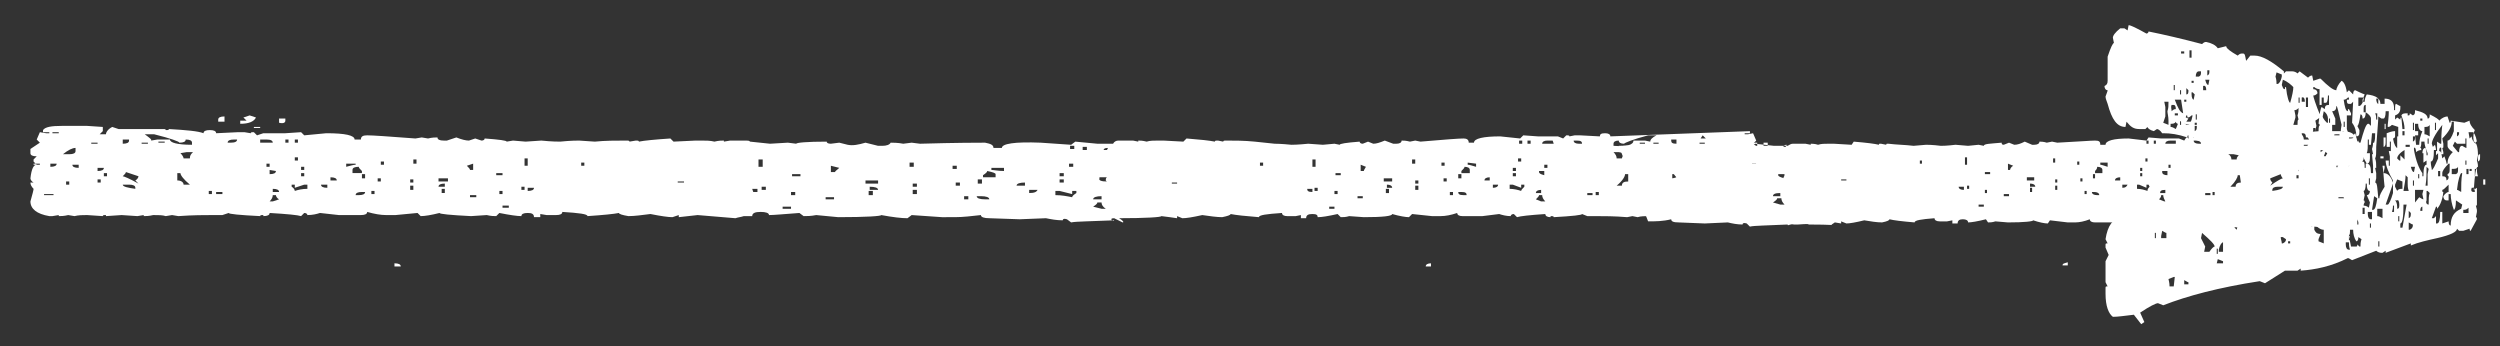 <?xml version="1.0" encoding="utf-8"?>
<!-- Generator: Adobe Illustrator 26.0.1, SVG Export Plug-In . SVG Version: 6.00 Build 0)  -->
<svg version="1.1" id="Ebene_1" xmlns="http://www.w3.org/2000/svg" xmlns:xlink="http://www.w3.org/1999/xlink" x="0px" y="0px"
	 viewBox="0 0 238.3 33" style="enable-background:new 0 0 238.3 33;" xml:space="preserve">
<rect x="0" y="0" width="238.3" height="33" fill="#333333" stroke="none"/>
<style type="text/css">
	.st0{fill:#FFFFFF;}
</style>
<g>
	<path class="st0" d="M200.9,6.3V5.4c0.3-0.9,0.5-1.3,0.6-1.3l-0.1-0.5c0-0.2,0.2-0.5,0.7-0.9h0.4l0.3,0.2l0.1-0.5
		c0.2,0,0.8,0.3,1.7,0.8c0.1,0,0.2-0.1,0.2-0.2c1.5,0.3,3.2,0.7,5.1,1.2c0.2-0.2,0.3-0.2,0.4-0.2c0.5,0.1,0.9,0.3,1.1,0.6l0.8-0.2
		c0,0.2,0.4,0.5,1.1,0.9c0.2-0.2,0.3-0.2,0.5-0.2s0.2,0.2,0.3,0.7l0.4-0.5h0.4c0.7,0,1.6,0.5,2.8,1.5V7l0.2-0.2h0.6
		c0.2,0,0.4,0.1,0.5,0.2l0.2-0.2l0.8,0.6c0.2-0.2,0.3-0.2,0.4-0.2l0.1,0.5l0.6-0.2h0.1c0.7,0.7,1.2,1.1,1.5,1.1
		c0-0.2,0.2-0.6,0.5-0.9c0.2,0.1,0.4,0.4,0.5,1.1l0.2-0.2l0.4,0.4c0-0.3,0.1-0.4,0.2-0.4c0.6,0.3,0.9,0.4,0.9,0.4l-0.2,0.5v0.2h0.2
		c0-0.3,0.1-0.5,0.2-0.7c0.9,0.1,1.3,0.4,1.3,0.9h0.4V9.4c0.6,0,0.9,0.3,0.9,0.9v0.2h0.1c0-0.4,0-0.6,0.1-0.6
		c0.2,0.1,0.3,0.2,0.4,0.2v0.2c0,0.4-0.2,0.6-0.5,0.7v0.4l0.2-0.2l0.3,0.2c0-0.1,0-0.2,0.1-0.2l0.1,1.1h0.2c0-0.4-0.1-0.8-0.3-1.3
		c0.1-0.2,0.3-0.2,0.6-0.2V11h0.1c0.1,0,0.1-0.1,0.1-0.2L230,11c0.2-0.1,0.2-0.2,0.2-0.5c0.8,0.2,1.2,0.4,1.2,0.8
		c0.2,0,0.2-0.2,0.2-0.4c0.6,0.3,0.9,0.5,0.9,0.6c0.3-0.3,0.6-0.4,0.8-0.4l0.2,0.6c0.1,0,0.1-0.1,0.1-0.2l1.3,0.2l0.5-0.2
		c0,0.3,0.2,0.6,0.5,0.9c-0.1,0.2-0.2,0.5-0.1,1.1c0.2,0,0.4,0.4,0.4,1.3l-0.1,0.5c0.1,0.3,0.1,0.5,0.1,0.6c-0.2,0-0.3,0.7-0.4,2.2
		l0.3-0.2v1.5c0,0.2,0,0.2-0.1,0.2l0.1,0.4v0.2l-0.1,0.5c0.1,0,0.1,0.1,0.1,0.2l-0.6,1.1c-0.1,0-0.1-0.1-0.1-0.2l-0.6,0.2h-0.4
		l-0.2-0.2c0,0.3-0.6,0.6-1.9,0.9c-0.9,0.2-1.8,0.4-2.5,0.7v-0.2l-2.4,0.9v-0.2l-0.3,0.2H227c-0.2,0-0.4-0.1-0.5-0.2l-2.3,0.9
		c-0.2-0.1-0.3-0.2-0.4-0.2c-1.6,0.8-3.1,1.1-4.5,1.2v-0.2l-0.3,0.2h-1.2l-1.9,1.2l-0.5-0.2c-3.9,0.6-6.9,1.4-9.2,2.3l-0.5-0.2
		c-0.2,0-0.8,0.3-1.7,0.9l0.4,0.9l-0.3,0.2l-0.7-0.9c-0.9,0.1-1.5,0.2-2,0.2c-0.4-0.3-0.7-1-0.7-2.2v-0.5c0-0.2,0-0.2,0.2-0.2
		l-0.2-0.4v-2l0.3-0.6l-0.3-0.7v-0.2c0-0.2,0-0.2,0.2-0.2l-0.2-0.4c0.2-1.3,0.7-2,1.5-2c0.5-0.2,1.1-0.2,1.9-0.3v0.2L205,20
		c0.3,0.1,0.6,0.2,0.9,0.2c1.7-0.6,2.6-0.9,2.8-0.9l0.9,0.2c0.6-0.2,1-0.3,1.1-0.5c0.1,0,0.1,0.1,0.1,0.2l0.6-0.2h0.5l0.8,0.2
		c0.5-0.2,0.8-0.5,0.8-0.7l1.6,0.2h0.8l0.8-0.2c0.1,0,0.1,0.1,0.1,0.2c0.8-0.3,1.3-0.4,1.7-0.4c0,0.3,0.1,0.4,0.2,0.4h0.1
		c0-0.8,0.1-1.3,0.4-1.7l-0.1-0.5l0.1-1.1c0.3,0.7,0.5,1.1,0.9,1.1h0.1c-0.3-0.5-0.5-1.1-0.7-1.8l-0.2-0.2c-0.1,0.3-0.1,0.6-0.1,0.9
		c-0.5,0-0.8-0.2-1.2-0.7c0,0.2,0,0.4-0.1,0.7c-0.4-0.3-0.8-0.4-1.2-0.4l-0.5,0.2c-0.4-0.3-0.8-0.4-1.2-0.4l-0.3,0.2
		c-0.5-0.4-2-0.9-4.6-1.2l-0.1-0.5c-0.1,0-0.1,0.1-0.1,0.2c-0.5-0.1-0.8-0.2-0.8-0.4l-0.3,0.2c-0.2,0-0.2-0.2-0.2-0.4
		c-0.1,0-0.1,0.1-0.1,0.2c-0.9-0.3-1.6-0.4-2.3-0.4h-0.1c-0.2-0.3-0.4-0.4-0.5-0.4l-0.3,0.2c-0.4-0.1-0.6-0.3-0.6-0.4l-0.2,0.2h-0.6
		c-0.5,0-0.8-0.2-1.2-0.7l-0.1,0.5c-0.8,0-1.3-0.7-1.7-2.2c-0.1-0.3-0.2-0.5-0.2-0.7c0.1-0.3,0.2-0.5,0.2-0.6
		c-0.2,0-0.3-0.2-0.3-0.4c0.2-0.1,0.3-0.2,0.3-0.5L200.9,6.3L200.9,6.3z M205.4,22.7h0.1v-0.5h-0.1V22.7z M206,22.7h0.5v-0.5
		c-0.1,0-0.2-0.1-0.4-0.2l-0.1,0.5V22.7z M206.2,11.7l0.5,0.2v-0.4c0-0.4-0.1-0.7-0.1-0.9c0.1-0.3,0.1-0.5,0.1-0.9h-0.4l0.1,0.5v0.9
		L206.2,11.7z M206.8,27.3h0.4l0.1-0.9h-0.1l-0.5,0.2C206.8,27,206.8,27.2,206.8,27.3z M207,10.6c0.2-0.2,0.3-0.2,0.4-0.2
		c0-0.3-0.1-0.4-0.2-0.4H207C206.9,10.2,207,10.4,207,10.6z M206.9,12.1c0.2,0,0.3,0.1,0.5,0.2l0.2-0.5c-0.1,0-0.2-0.1-0.2-0.2
		c-0.1,0.2-0.3,0.2-0.5,0.2V12.1z M207.2,8.6h0.1V8.1h-0.1V8.6z M208.1,10.8l-0.2-1.3h-0.6C207.6,10.3,207.8,10.7,208.1,10.8z
		 M207.3,11h0.3v-0.2h-0.3V11z M207.8,11.9h0.1v-0.4h-0.1V11.9z M207.8,9h0.1V8.6h-0.1V9z M207.9,5.1h0.3V4.9h-0.3V5.1z M208.2,11.7
		l0.2,0.2h0.2c0.1,0,0.3-0.3,0.4-0.9h-0.1c-0.2,0.2-0.3,0.2-0.4,0.2c0-0.2,0-0.2-0.1-0.2L208.2,11.7z M208.2,27.1h0.4v-0.2
		c-0.1,0-0.2-0.1-0.4-0.2V27.1z M208.2,9.7h0.2V9.5h-0.2V9.7z M208.4,9c0.2,0,0.2-0.2,0.2-0.4l-0.2-0.2V9z M208.7,5.5h0.2V4.8h-0.2
		V5.5z M208.9,7.9h0.2V7.7h-0.2V7.9z M209.1,9.5l0.1-0.5L209,8.8h-0.1V9C208.9,9.3,209,9.5,209.1,9.5z M209.2,11.9h0.2v-0.2h-0.2
		V11.9z M209.2,12.5c0.2-0.1,0.2-0.2,0.2-0.5h-0.2V12.5z M209.3,11.4h0.1v-0.5h-0.1V11.4z M209.3,7.3h0.3c0.2-0.1,0.2-0.2,0.2-0.5
		h-0.2C209.4,6.8,209.3,7,209.3,7.3z M210.2,23.5l-0.1,0.5h0.5c0.2-0.3,0.4-0.5,0.5-0.5c0-0.2-0.4-0.6-1.2-1.3l-0.1,0.5L210.2,23.5z
		 M210,8.6h0.3c0-0.3-0.1-0.5-0.3-0.4V8.6z M210.5,8.1l0.1-0.5h-0.4C210.3,8,210.4,8.1,210.5,8.1z M210.4,7.2
		c0.2-0.1,0.2-0.2,0.2-0.5h-0.2V7.2z M211.3,24.2h0.1v-0.5h-0.1V24.2z M211.3,25.1h0.6v-0.2l-0.5-0.2L211.3,25.1z M211.5,24h0.4
		v-0.9c-0.1,0-0.3,0.2-0.4,0.7V24z M213,21.7l0.2,0.2l0.1-0.4V21h-0.2C213.1,21.2,213.1,21.4,213,21.7z M217,8h0.1
		c0.1,0,0.3-0.2,0.4-0.7V7.1L217,6.9l-0.1,0.4C217,7.6,217,7.9,217,8z M217.5,23.2h0.1c0.2-0.1,0.3-0.2,0.3-0.4l-0.3-0.2h-0.2
		C217.4,22.8,217.5,23,217.5,23.2z M217.8,8.5c0-0.2,0-0.2,0.1-0.2c0.1,1,0.3,1.5,0.4,1.5c0.2-0.7,0.3-1.2,0.3-1.5
		c-0.2-0.2-0.5-0.5-1-0.7l-0.1,0.5C217.6,8.3,217.6,8.5,217.8,8.5z M217.6,21.5h0.3v-0.2h-0.3V21.5z M218.1,23.2h0.2V23h-0.2V23.2z
		 M218.6,11.9h0.4c0-0.3,0-0.5,0.1-0.5L219,11c0.1-0.3,0.1-0.5,0.1-0.7c-0.2,0.2-0.3,0.2-0.4,0.2l0.1,0.5v0.2L218.6,11.9z M219,14.4
		h0.4V14h0.3v0.4h0.1c0-0.3,0.3-0.9,0.9-1.7v-0.5h-0.2c0,0.6-0.2,0.9-0.7,0.9c0-0.3-0.1-0.4-0.3-0.4h-0.1v0.9
		c-0.2-0.1-0.3-0.2-0.4-0.2C219,13.5,219,13.9,219,14.4z M219.1,9.8h0.1V9.3h-0.1V9.8z M219.1,21h0.2v-0.7h-0.2V21z M219.4,9.7h0.3
		c0-0.3-0.1-0.5-0.3-0.4V9.7z M219.6,19.2h0.6V19c0-0.2-0.1-0.4-0.4-0.6c-0.2,0-0.3,0.1-0.3,0.4L219.6,19.2z M219.6,20.7h0.2v-0.5
		h-0.2V20.7z M219.8,10.2h0.2V9.3h-0.2V10.2z M220.1,20.3h0.1v-0.2c-0.1-0.3-0.1-0.5-0.1-0.6c-0.2,0-0.2,0.2-0.2,0.5
		C219.9,20.2,220,20.3,220.1,20.3z M220.3,21.6h0.1v-0.4h-0.1V21.6z M221,11.3l-0.3,0.2l0.1,0.5c-0.1,0.3-0.1,0.5-0.1,0.7l0.3,0.2
		c0-0.6,0-0.9,0.1-0.9c0-0.2,0-0.2-0.1-0.2c0.1-1,0.2-1.5,0.3-1.6l0.3,0.2c0-0.3,0.1-0.4,0.4-0.4V9.1h-0.1c0,0.5-0.1,0.7-0.2,0.7
		h-0.2V9.3h-0.2V10h-0.2V8.5c-0.2,0-0.4-0.1-0.5-0.2h-0.1v0.2c0.2,0,0.4,0.1,0.4,0.4c-0.2,0.2-0.3,0.2-0.4,0.2c0,0.1,0.2,0.8,0.7,2
		L221,11.3z M220.4,14.8c0.6-0.2,1.1-0.4,1.3-0.7h0.1l-0.4,1.1v0.5h0.1c0-0.5,0.2-1,0.6-1.4L222,13l-1.3,0.2h-0.1
		c0,0.5-0.1,0.7-0.2,0.7l0.1,0.4L220.4,14.8z M220.5,20.7h0.2v-0.5C220.6,20.3,220.5,20.4,220.5,20.7z M220.6,18.1
		c0.1,0,0.1,0.1,0.1,0.2c0.5-0.8,0.8-1.1,1-1.1V17c-0.1,0-0.3-0.1-0.5-0.4C221,16.5,220.8,17.1,220.6,18.1z M221.2,22.3l-0.2,0.5V23
		l0.5,0.2v-1.3c-0.3,0-0.6-0.2-0.9-0.6v0.6C220.7,22.1,220.8,22.3,221.2,22.3z M221.4,18.5c0.2-0.1,0.2-0.2,0.2-0.5h-0.2V18.5z
		 M221.8,11.7h0.1v-0.4c0-0.2-0.1-0.5-0.4-0.7l-0.1,0.5C221.4,11.2,221.5,11.4,221.8,11.7z M221.9,20.7l0.2,0.2l0.1-0.5l-0.2-0.2
		L221.9,20.7z M222,16.3l0.2-0.2c0.2,0.1,0.3,0.2,0.5,0.2c0-0.2,0.1-0.5,0.4-0.9v-0.7h-0.3v0.5h-0.2v-0.5h-0.1c0,0.3,0,0.5-0.2,0.5
		h-0.4L222,16.3z M222,11.7h0.1v-0.4H222V11.7z M222.3,13.4l0.6-0.2c0,0.2,0.1,0.2,0.2,0.2c0-0.5,0-1,0.1-1.5
		c-0.3-1.2-0.4-1.8-0.5-1.8c0,0.3-0.1,0.5-0.4,0.5l0.3,0.7v0.6h-0.3v0.7h0.3v0.2h-0.4C222.2,13.1,222.3,13.3,222.3,13.4z
		 M222.3,19.8c0.2-0.2,0.3-0.2,0.4-0.2l-0.3-0.7c0.1,0,0.2-0.1,0.2-0.2l-0.3-0.2L222.3,19.8z M222.9,20.5l0.3-0.2
		c0.2,0.1,0.3,0.2,0.4,0.2v-0.6l-0.2,0.2h-0.1v-0.4h0.2c0-0.7-0.1-1.1-0.3-1.1c-0.2,0.1-0.3,0.2-0.4,0.2v1.3L222.9,20.5z
		 M222.8,14.5h0.1v-0.4h-0.1V14.5z M223,18.1l0.3,0.2c0-0.3,0-0.5,0.1-0.5c-0.1-0.2-0.1-0.5-0.1-0.9H223l0.2,0.4v0.2L223,18.1z
		 M223.3,14.3h0.5v0.9h-0.3v1.1h0.2c0.4-1,0.7-1.6,0.7-1.6l-0.1-0.5c0.1-0.3,0.1-0.5,0.1-0.6c-0.1-0.3-0.1-0.5-0.1-0.7l0.2-0.2
		c0.1,0.2,0.1,0.5,0.1,0.9l0.2-0.2c0,0.2,0.1,0.2,0.2,0.2c0.3-1.1,0.5-1.7,0.7-1.8h0.1L226,12v-0.7c0-0.2-0.2-0.4-0.5-0.6
		c0,0.4-0.1,0.6-0.3,0.6c0-0.3-0.1-0.4-0.2-0.4c-0.1,0.7-0.2,1.1-0.3,1.1l0.2,0.4v0.2c0,0.3-0.1,0.4-0.3,0.4c0-0.5-0.1-0.9-0.4-1.3
		l0.1-2l-0.2,0.2h-0.2c-0.2,0-0.2-0.2-0.2-0.4h0.2V9.3h-0.1c-0.2,0.2-0.3,0.2-0.4,0.2c0.1,0.7,0.2,1.1,0.4,1.1c0-0.2,0-0.2,0.1-0.2
		l0.2,0.4V11h-0.4v1.3l0.2,0.6c0,0.3-0.1,0.5-0.2,0.5h-0.1c0-0.6-0.1-0.9-0.3-0.9c-0.1,0.3-0.1,0.5-0.1,0.6v0.7h-0.1L223.3,14.3z
		 M223.4,12.1h0.1v-0.5h-0.1V12.1z M223.9,23.8h0.1c-0.1-0.3-0.1-0.5-0.1-0.7h-0.3v0.2C223.6,23.6,223.7,23.8,223.9,23.8z
		 M223.9,22.9h0.1v-0.4h-0.1V22.9z M224.1,23.5h0.5c0.1,0,0.1-0.1,0.1-0.2l0.2,0.2h0.1c0-0.2,0-0.4,0.1-0.7l-0.3-0.2
		c0,0.3-0.1,0.4-0.2,0.4c-0.2-0.3-0.3-0.7-0.3-1.1H224c0,0.3,0,0.5-0.1,0.5l0.1,0.4V23L224.1,23.5z M224.1,16.5h0.1V16h-0.1V16.5z
		 M224.2,18.5h0.3c0-0.2,0-0.4,0.1-0.7h-0.3C224.3,18,224.2,18.2,224.2,18.5z M224.5,20.7c0.2,0,0.2,0.2,0.2,0.7h0.1v-0.2
		c-0.1-0.3-0.1-0.6-0.1-0.9C224.6,20.2,224.5,20.4,224.5,20.7z M224.8,15.6l0.2-0.2h0.2c0.2,0,0.2,0.2,0.2,0.6h0.1v-0.4h0.1
		c0.3,0,0.4,0.3,0.4,0.9h0.2v-0.7l-0.1-1.1h0.1l-0.1-0.5c0.1-0.3,0.1-0.5,0.1-0.6c0.2,0,0.3,0.1,0.3,0.4v0.2c0,0.4,0,0.7-0.1,0.9
		c0.1,0.3,0.1,0.5,0.1,0.9h-0.1l0.1,0.5V17l-0.1,0.4c0.2,0,0.2,0.5,0.3,1.5h0.1c0-0.3,0.2-0.6,0.5-1.1c-0.1-0.8-0.1-1.5-0.2-2h0.2
		V16l-0.1,0.5c0.4,0,0.7,0.3,0.9,0.9v-0.2c-0.4-0.7-0.7-1.4-0.7-1.9h0.3v0.5h0.1v-0.9l-0.1-0.5h0.2v-0.9h-0.1V14h-0.3v-1.3
		c0.5-0.2,0.7-0.2,0.8-0.2V13c0,0.1-0.1,0.2-0.2,0.2c0.1,0.6,0.3,0.9,0.4,0.9V13h0.1v-0.9l-0.6-0.2c-0.2,0.2-0.3,0.2-0.4,0.2v-0.2
		c0.1-0.8,0.1-1.2,0.1-1.3h-0.3c0,0.5-0.1,0.7-0.2,0.7H227l-0.3-0.2c0,0.5-0.1,1.4-0.2,2.9c-0.2,0-0.2-0.2-0.2-0.4
		c0.1-0.3,0.1-0.5,0.1-0.9h-0.3l-0.1,1.1h-0.2v-0.5h-0.1c0,0.7,0,1.1-0.1,1.3h0.3v0.5c0,0.3-0.1,0.5-0.3,0.5l-0.5-0.9h-0.2
		c0,0.6-0.1,0.9-0.2,0.9L224.8,15.6z M224.8,10.1h0.1c0.1,0,0.3-0.2,0.4-0.6V9.3h-0.5V10.1z M225.2,20.4h0.2v-0.6h-0.2V20.4z
		 M225.3,19.6c0.2,0,0.4,0.1,0.5,0.2l0.1-0.5l-0.3-0.7c0.2,0,0.3-0.2,0.3-0.4c-0.2,0-0.3-0.2-0.3-0.7h-0.1c0,0.5-0.1,0.7-0.2,0.7
		l0.1,0.4l-0.1,0.5c0.1,0,0.1,0.1,0.1,0.2C225.4,19.3,225.3,19.4,225.3,19.6z M225.3,10.7h0.2V10c-0.2,0-0.2,0.2-0.2,0.5V10.7z
		 M226,20.9h0.1v-0.7h-0.4v0.2C225.7,20.7,225.8,20.9,226,20.9z M225.8,17.6h0.1V17h-0.1V17.6z M225.9,21.7h0.1v-0.4h-0.1V21.7z
		 M226.1,20h0.1c0.2,0,0.3-0.4,0.4-1.1l-0.3-0.2L226.1,20z M226.5,11.4h0.1v-0.6h-0.2C226.5,11,226.5,11.2,226.5,11.4z M226.7,9.9
		V9.4h-0.2C226.5,9.7,226.6,9.9,226.7,9.9z M226.6,20.6c0.2,0,0.3,0.1,0.5,0.2v-0.9h-0.5V20.6z M226.7,23.5h0.1V23h-0.1V23.5z
		 M226.9,15.1v-0.2h0.3v0.2H226.9z M227.2,14v-0.9h0.2v0.5C227.4,13.9,227.3,14,227.2,14z M227.3,12.3v-0.5h0.1v0.5H227.3z
		 M227.4,19.5h0.2c0.1,0,0.3-0.4,0.5-1.1v-0.9L227.4,19.5z M228,20.2h0.2v-0.6h-0.1C228.1,19.7,228.1,19.9,228,20.2z M228.5,18.2
		c0.1-0.2,0.3-0.2,0.5-0.2v-0.7l-0.5-0.2l-0.2,0.5v0.2L228.5,18.2z M228.5,19.9c0.2,0,0.2-0.2,0.2-0.4c0-0.3-0.1-0.5-0.2-0.4h-0.2
		C228.5,19.3,228.5,19.6,228.5,19.9z M228.5,15.1l0.2,0.2h0.1v-0.5l0.4,0.4v-0.9C228.7,14.6,228.5,14.9,228.5,15.1z M228.6,21.1h0.1
		v-0.5h-0.1V21.1z M228.8,21.7h0.2l0.4-2.2h-0.3c0,1.2-0.1,1.8-0.3,1.8L228.8,21.7z M229,12.9h0.2v-0.4H229V12.9z M229.1,18.2h0.5
		c-0.1-0.3-0.1-0.5-0.1-0.7v-0.6l-0.2-0.2C229.3,17.1,229.2,17.6,229.1,18.2z M229.3,14h0.4v-0.2h-0.4V14z M229.6,20.8
		c0.2-0.1,0.2-0.2,0.2-0.5l-0.2-0.2V20.8z M229.6,21.9h0.1c0.2-0.1,0.3-0.2,0.3-0.5c-0.1,0-0.2-0.1-0.4-0.2V21.9z M230.1,16.4
		l0.1-0.5h-0.4C229.9,16.3,230,16.4,230.1,16.4z M230,12.4h0.1v-0.7H230V12.4z M230,13.5c0.2-0.1,0.2-0.2,0.2-0.5H230V13.5z
		 M230,17.7h0.1v-0.5H230V17.7z M230.9,16.8h0.1c0-0.8,0.1-1.1,0.3-1.1v-0.4l-0.3,0.2v-0.9h-0.1c0-0.3,0.1-0.5,0.3-0.5
		c0.1,0.3,0.1,0.5,0.1,0.7h0.1v-0.2c-0.2-0.5-0.3-0.8-0.3-1.1h-0.3c0,0.2,0,0.4-0.1,0.6c0.1,0,0.1,0.1,0.1,0.2
		c-0.2,0-0.4,0.1-0.5,0.2c0-0.3-0.1-0.5-0.2-0.4v0.2c0.2,1.1,0.5,1.8,0.8,2.2V16.8z M230.2,19.3l0.4-0.5c0.2,0.1,0.3,0.2,0.4,0.2
		l-0.1-0.5l0.1-0.4h-0.8V19.3z M230.3,13.8h0.3c0-0.4,0.1-0.8,0.3-1.3c-0.2,0-0.4-0.2-0.4-0.7h-0.3v0.7h0.3v0.4h-0.3L230.3,13.8z
		 M230.5,17h0.1v-0.4h-0.1V17z M230.7,11.5h0.2v-0.2h-0.2V11.5z M230.7,20.1h0.2v-0.4C230.8,19.7,230.7,19.8,230.7,20.1z
		 M231.1,12.8c0.2,0,0.3,0.1,0.5,0.2v-1.1c-0.1,0.2-0.3,0.2-0.5,0.2V12.8z M231.2,17.7h0.2v-1.1l0.1-0.5l-0.2-0.2
		C231.3,16.5,231.3,17.1,231.2,17.7z M231.5,19.5c0-0.5,0-0.9,0.1-1.1l-0.2-0.2h-0.1v0.9C231.2,19.3,231.3,19.5,231.5,19.5z
		 M231.4,13.7h0.1v-0.5h-0.1V13.7z M231.8,16.2c0.1,0,0.3-0.4,0.6-1.1v-0.5l-0.2,0.2v-0.5H232c0,0.8-0.1,1.1-0.3,1.1
		C231.7,15.8,231.8,16,231.8,16.2z M231.8,20.8h0.2l0.2-0.2v0.7h0.1c0.2,0,0.3-0.4,0.3-1.1h0.2v1.1l0.6-0.2c0,0.3,0.1,0.4,0.2,0.4
		c0-0.8,0.3-1.3,1-1.6l0.1-0.4l-0.6-0.4c0,0.6-0.1,0.9-0.2,0.9c-0.2-0.5-0.3-1.1-0.3-1.5h-0.2v0.6h-0.2c-0.2,0-0.3-0.2-0.3-0.4
		c0.2-0.3,0.4-0.4,0.5-0.4v-0.7c-0.3,0.3-0.5,0.5-0.6,0.5c0,0.2,0,0.2,0.1,0.2c-0.1,0.9-0.4,1.4-0.6,1.6c0-0.2,0-0.2-0.1-0.2
		L231.8,20.8z M231.9,14l0.2-0.2c0.1,0.3,0.1,0.5,0.1,0.6h0.1v-0.9l0.3,0.2h0.1c0-0.4,0-1,0.1-1.8c-0.7,0.9-1,1.5-1,1.8L231.9,14z
		 M232.1,12.4h0.1v-0.7h-0.1V12.4z M232.4,16.8h0.2v-0.5h-0.2V16.8z M232.5,14.4c0.2,0,0.2,0.2,0.3,0.7l0.2-0.2
		c0.1,0.3,0.2,0.5,0.2,0.7h0.1c0-0.4,0.1-0.7,0.5-1.1c-0.3-0.2-0.5-0.4-0.5-0.6v-0.5c0.2,0,0.4-0.3,0.6-0.9v-0.9h-0.2
		c0,0.5-0.3,1-0.9,1.6l0.1,0.5v0.2c0,0.2,0,0.2-0.1,0.2l0.1,0.4v0.2h-0.2v-0.6C232.6,14,232.5,14.1,232.5,14.4z M232.8,16.8
		c0.3,0,0.4,0.1,0.4,0.4c0.2-0.1,0.2-0.2,0.2-0.4c-0.1,0-0.1-0.1-0.1-0.2c0.2-0.1,0.2-0.2,0.2-0.5v-0.5h-0.1
		c-0.4,0.4-0.6,0.7-0.6,0.9V16.8z M233.7,16.6h0.4c0.2-0.1,0.2-0.2,0.2-0.5v-0.2c-0.1,0.2-0.3,0.2-0.6,0.2V16.6z M233.8,13.9
		l0.5,0.6h0.1c0-0.4,0.1-0.6,0.3-0.6c0.2,0.1,0.3,0.2,0.4,0.2v-0.9H235v0.5h-0.8l-0.2-0.2L233.8,13.9z M234.2,13
		c0.2-0.1,0.2-0.2,0.2-0.4h-0.2V13z M234.2,18.1c0.1,0,0.2,0.1,0.4,0.2c0-0.6,0-1.2,0.1-1.8h-0.1C234.5,16.6,234.3,17.1,234.2,18.1z
		 M234.8,20.3h0.5v-0.5c-0.2,0.2-0.3,0.2-0.5,0.2V20.3z M235,15.7h0.1v-0.4H235V15.7z M235.1,16.6h0.2v-0.5h-0.2V16.6z M235.4,16.3
		h0.2v-0.2h-0.2V16.3z M235.4,13.2l0.2-0.2c0,0.2,0.1,0.5,0.4,0.7c0-0.2,0-0.2,0.1-0.2c-0.1-0.6-0.3-0.9-0.4-0.9h-0.4L235.4,13.2z
		 M235.8,18.3h0.1c0-0.3-0.1-0.5-0.2-0.4h-0.1C235.5,18.2,235.6,18.3,235.8,18.3z M235.9,16.8h0.3c-0.1-0.3-0.1-0.5-0.1-0.7h-0.2
		L235.9,16.8z M236.2,15.4c0.2-0.1,0.2-0.2,0.2-0.5v-0.2c-0.2,0-0.2,0.2-0.2,0.5V15.4z M236.7,17.6v-0.5h0.2v0.5H236.7z"/>
</g>
<g>
	<g>
		<path class="st0" d="M23.5,11.5h-0.6v0.3c0.8,0,1.3-0.2,1.5-0.6L23.8,11l-0.6,0.2L23.5,11.5z"/>
		<path class="st0" d="M21.4,11.1c-0.4,0-0.6,0.1-0.6,0.3v0.2h0.6V11.1z"/>
		<path class="st0" d="M27.2,11.5v-0.2h-0.6v0.4C27,11.8,27.2,11.7,27.2,11.5z"/>
		<path class="st0" d="M38.2,25.4c0-0.2-0.2-0.3-0.6-0.3v0.3H38.2z"/>
		<polygon class="st0" points="24.2,12.2 24.8,12.2 24.8,12.1 24.2,12.1 		"/>
		<path class="st0" d="M153.5,13c0-0.2-0.2-0.3-0.5-0.3c-0.4,0-0.5,0.1-0.5,0.3l-1.9-0.1h-0.5l-0.5,0.1c0-0.1-0.1-0.1-0.3-0.1
			l-0.3,0.3l-0.5-0.2h-1.9l-1.4-0.1l-0.3,0.3L143,13c-1.6,0-2.5,0.2-2.5,0.6H140c0-0.3-0.2-0.4-0.5-0.4c-0.4,0-1.8,0.1-4.1,0.3
			l-0.5-0.1l-0.5,0.1c-0.4-0.1-0.6-0.1-0.8-0.1c0,0.2-0.2,0.3-0.5,0.3h-0.3l-0.8-0.3c-0.5,0.2-0.8,0.3-1.1,0.3l-0.5-0.2l-0.5,0.2
			c-0.2,0-0.3-0.1-0.3-0.2c-1.3,0.1-1.9,0.2-1.9,0.3l-0.5-0.1l-1.1,0.1l-1.4-0.1c-1,0.1-1.5,0.1-1.6,0.1c-1-0.1-1.5-0.1-1.6-0.1
			l-1.9-0.2c-1-0.1-1.9-0.1-2.7-0.1c-0.2,0-0.3,0-0.3,0.1l-0.5-0.1c-0.2,0-0.3,0-0.3,0.1c-0.5-0.1-1.4-0.2-2.7-0.3l-0.3,0.3
			l-1.9-0.1h-0.5c-0.4,0-0.8,0-1.1,0.1c-0.4-0.1-0.6-0.1-0.8-0.1v0.1l-0.5-0.1h-1.4c-0.2,0-0.4,0.1-0.5,0.3h-1.5l-2.1-0.2l-0.4,0.3
			l-2.9-0.2c-2.5-0.1-3.7,0.1-3.7,0.5h-0.8c0-0.3-0.3-0.4-0.8-0.5c-0.6,0-2.7,0-6.2,0.1l-0.8-0.1l-0.8,0.1c-0.5-0.1-1-0.1-1.2-0.1
			c-0.1,0.2-0.4,0.3-0.8,0.3h-0.4l-1.2-0.3c-0.7,0.2-1.2,0.3-1.7,0.2L80,13.6l-0.8,0.1c-0.3,0-0.4-0.1-0.4-0.2
			c-1.9,0-2.9,0.1-2.9,0.2l-0.8-0.1l-1.7,0.1l-1.9-0.2c-0.1-0.1-0.2-0.1-0.4-0.1h-1.5L69,13.5v-0.1c-0.2,0-0.5,0-0.9,0.1
			c-0.4-0.1-0.8-0.1-1.2-0.1h-0.6l-2.1,0.1l-0.3-0.3c-1.5,0.1-2.5,0.2-3,0.3c0-0.1-0.1-0.1-0.3-0.1L60,13.5c0-0.1-0.1-0.1-0.3-0.1
			c-1,0-2,0-3,0.1l-1.5-0.1c-0.2,0-0.8,0-1.8,0.1c-0.2,0-0.8,0-1.8-0.1l-1.5,0.1l-1.2-0.1l-0.6,0.1c0-0.1-0.7-0.2-2.1-0.3
			c0,0.1-0.1,0.2-0.3,0.2l-0.6-0.2l-0.6,0.2c-0.3,0-0.7-0.1-1.2-0.3l-0.9,0.3h-0.3c-0.4,0-0.6-0.1-0.6-0.3c-0.2,0-0.5,0-0.9,0.1
			l-0.6-0.1l-0.6,0.1C37,13,35.5,12.9,35,12.9c-0.4,0-0.6,0.1-0.6,0.4h-0.6c0-0.4-0.9-0.6-2.7-0.6L29,12.9l-0.3-0.3l-1.5,0.1h-2.1
			l-0.6,0.2l-0.3-0.3c-0.2,0-0.3,0-0.3,0.1l-0.6-0.1h-0.6l-2.1,0.1c0-0.2-0.2-0.3-0.6-0.3s-0.6,0.1-0.6,0.3
			c-0.5-0.2-1.6-0.3-3.3-0.4c0,0.1-0.1,0.1-0.3,0.1c0-0.1-0.1-0.1-0.3-0.1h-4.2l-0.6-0.2c-0.4,0.2-0.6,0.5-0.6,0.7H9.5l0.3-0.3v-0.4
			L8.3,12H5.9c-1,0-1.6,0.1-1.8,0.4v0.2h0.6v0.1H4.4l-0.6-0.1l-0.3,0.7l0.3,0.3l-0.9,0.6v0.4c0,0.2,0.2,0.3,0.6,0.3l-0.3,0.3v0.2
			l0.3,0.3c-0.3,0-0.5,0.4-0.6,1.3c0,0.1,0.1,0.3,0.3,0.4H2.9c0,0.2,0.1,0.4,0.3,0.6c0,0.1-0.1,0.5-0.3,1.2c0,0.7,0.6,1.2,1.8,1.4H5
			l0.6-0.1v0.1c0.2,0,0.5,0,0.9-0.1l0.6,0.1c0.4-0.1,0.8-0.1,1.2-0.1l1.5,0.1c0-0.1,0.1-0.1,0.3-0.1v0.1l1.5-0.1l1.5,0.1l0.6-0.1
			v0.1c0.2,0,0.5,0,0.9-0.1c0.5,0,0.9,0,1.2,0.1l0.6-0.1l0.6,0.1c1.4-0.1,2.5-0.1,3.3-0.1h0.9l0.6-0.2c0,0.1,1,0.2,3,0.3
			c0-0.1,0.1-0.1,0.3-0.1v0.1c0.4,0,0.6-0.1,0.6-0.3c1.7,0.1,2.7,0.2,3,0.3l0.3-0.3c0.2,0,0.3,0.1,0.3,0.2c0.5,0,0.9-0.1,1.2-0.2
			l1.8,0.2h2.1c0.4,0,0.6-0.1,0.6-0.3c0.7,0.2,1.3,0.3,1.8,0.3h0.9l2.1-0.2l0.3,0.3c0.4,0,1-0.1,1.8-0.3c0,0.1,1,0.2,3,0.3l1.5-0.1
			c0.4,0.1,0.7,0.1,0.9,0.1l0.3-0.3c1,0.2,1.7,0.3,2.1,0.3c0-0.2,0.2-0.3,0.6-0.3c0.4,0,0.6,0.1,0.6,0.4h0.6v-0.3l0.6,0.1H53
			c0.4,0,0.6-0.1,0.6-0.3c1.6,0.1,2.4,0.2,2.4,0.4c1.5-0.1,2.5-0.2,3-0.3c0,0.1,0.3,0.2,0.9,0.3c0.6,0,1.3-0.1,2.1-0.2
			c1,0.2,1.7,0.3,2.1,0.3l0.6-0.2v0.2l1.8-0.2l3.6,0.3c0.3-0.1,0.5-0.1,0.8-0.2h0.8c0-0.3,0.3-0.4,0.8-0.4s0.8,0.1,0.8,0.3
			c0.5,0,1.5-0.1,2.9-0.2l0.4,0.3c0.3,0,0.7,0,1.2-0.1l2.1,0.2c2.7,0,4.1-0.1,4.1-0.2c1.1,0.2,1.9,0.3,2.5,0.3l0.4-0.3l2.9,0.2H91
			c0.8,0,1.6-0.1,2.5-0.2c0,0.2,0.3,0.3,0.8,0.3l2.9,0.1l2.5-0.1c0.5,0.1,1,0.2,1.6,0.2c0-0.1,0.1-0.2,0.4-0.1l0.4,0.3
			c0.5-0.1,1.9-0.1,4.1-0.2c0,0.2-0.6-0.2,0-0.2l0.8,0.4c0.3,0-0.4-0.5-0.4-0.4c2.7,0,4.1-0.1,4.1-0.2l0.8,0.1l0.7,0.1v-0.2l0.5,0.2
			c0.4,0,1-0.1,1.9-0.3c0.7,0.1,1.4,0.2,1.9,0.2c0.5-0.1,0.8-0.2,0.8-0.3c0.5,0.1,1.4,0.2,2.7,0.3c0-0.2,0.7-0.3,2.2-0.4
			c0,0.2,0.2,0.3,0.5,0.3h0.8l0.5-0.1v0.3h0.5c0-0.3,0.2-0.4,0.6-0.4c0.4,0,0.5,0.1,0.5,0.3c0.4,0,1-0.1,1.9-0.3l0.3,0.3
			c0.2,0,0.5,0,0.8-0.1l1.4,0.1c1.8,0,2.7-0.1,2.7-0.3c0.7,0.2,1.3,0.3,1.6,0.3l0.3-0.3l1.9,0.2h0.8c0.5,0,1-0.1,1.6-0.3
			c0,0.2,0.2,0.3,0.5,0.3h1.9l1.6-0.2c0.3,0.1,0.7,0.2,1.1,0.2c0-0.1,0.1-0.2,0.3-0.2l0.3,0.3c0.3-0.1,1.2-0.2,2.7-0.3
			c0,0.2,0.2,0.3,0.5,0.3v-0.1c0.2,0,0.3,0,0.3,0.1c1.8-0.1,2.7-0.2,2.7-0.3l0.5,0.2h0.8c0.8,0,1.8,0,3,0.1l0.5-0.1l0.5,0.1
			c0.3-0.1,0.7-0.1,1.1-0.1c0.4,0.1,0.6,0.1,0.8,0.1v-0.1l0.5,0.1l1.4-0.1l1.4,0.1v-0.1c0.2,0,0.3,0,0.3,0.1l1.4-0.1
			c0.4,0,0.8,0,1.1,0.1l0.5-0.1c0.4,0.1,0.6,0.1,0.8,0.1v-0.1l0.5,0.1h0.3c1.1-0.2,1.6-0.6,1.7-1.4c-0.2-0.7-0.3-1.1-0.3-1.2
			c0.2-0.2,0.3-0.3,0.3-0.6h-0.3c0.2-0.2,0.3-0.3,0.3-0.4c-0.1-0.8-0.3-1.3-0.5-1.3l0.3-0.3v-0.2l-0.3-0.3c0.4,0,0.5-0.1,0.5-0.3
			v-0.4l-0.8-0.6l0.3-0.3l-0.3-0.7l-0.5,0.1h-0.3v-0.1h0.5v-0.2 M162.3,12.9l0.3,0.3h-0.5 M5,12.6h0.6v0.1H5V12.6z M165.8,12.8h-0.5
			 M12.3,13.3v0.1c0,0.2-0.2,0.3-0.6,0.3v-0.4L12.3,13.3z M15.1,13.5h0.6v0.1h-0.6V13.5z M14.1,13.7h-0.6v-0.1h0.6V13.7z M8.7,13.6
			h0.6v0.1H8.7V13.6z M26,13.6h-1.2v-0.3h0.6C25.8,13.3,26,13.4,26,13.6z M27.2,13.3h0.3v0.3h-0.3V13.3z M22,13.6h-0.3
			c0-0.2,0.2-0.3,0.6-0.3h0.3C22.6,13.5,22.4,13.6,22,13.6z M103.2,14.3V14h0.4v0.3H103.2z M94.9,16.6v0.3h-1.2v-0.2
			c0.3-0.2,0.4-0.3,0.4-0.4C94.6,16.4,94.9,16.5,94.9,16.6z M101,16.5h0.4v0.3H101V16.5z M76.3,16.8h-0.8v-0.2h0.8V16.8z M79.6,16.4
			h-0.4v-0.6L80,16C79.8,16.2,79.6,16.3,79.6,16.4z M94.5,16.2V16h1.2v0.3C95.2,16.3,94.7,16.2,94.5,16.2z M91.2,16.1h-0.4v-0.3h0.4
			V16.1z M101.9,15.9v-0.3h0.4v0.3H101.9z M87.1,15.9h-0.4v-0.4h0.4V15.9z M72.7,15.9h-0.4v-0.7h0.4V15.9z M93.6,17.5h-0.4v-0.4h0.4
			V17.5z M101,17.1h0.4v0.3H101V17.1z M87,17.5h0.4v0.3H87V17.5z M83.7,17.5h-1.2v-0.3h1.2V17.5z M91.1,17.4h0.4v0.3h-0.4V17.4z
			 M96.9,17.7c0-0.2,0.3-0.3,0.8-0.3v0.3H96.9z M102.2,18.2h0.4v0.2c-0.3,0.2-0.4,0.3-0.4,0.4c-0.5-0.1-1-0.2-1.6-0.2v-0.4h0.4
			l1.2,0.3L102.2,18.2z M79.5,18.8V19h-0.8v-0.2H79.5z M91.9,18.7h0.4V19h-0.4V18.7z M93.9,19c-0.5,0-0.8-0.1-0.8-0.3h0.4
			c0.5,0,0.8,0.1,0.8,0.3H93.9z M104.2,19c0-0.2,0.3-0.3,0.8-0.3V19H104.2z M82.8,18.2h0.4v0.4h-0.4V18.2z M75.8,18.6h-0.4v-0.3h0.4
			V18.6z M98.1,18.4v-0.3h0.8C98.8,18.3,98.6,18.4,98.1,18.4z M87.4,18.5H87v-0.4h0.4V18.5z M83.7,18.1h-0.8v-0.3
			C83.4,17.8,83.7,17.9,83.7,18.1z M73,18.1h-0.4v-0.3H73V18.1z M71.7,18h0.5v0.3c-0.1,0-0.3,0-0.4,0L71.7,18z M105,19.9l-0.8-0.2
			c0.3-0.2,0.4-0.3,0.4-0.4h0.4c0,0.2,0.1,0.4,0.4,0.6L105,19.9z M75.4,19.9h-0.8v-0.2h0.8V19.9z M105.4,17.2l0.1,0.1
			c-0.5,0-0.8-0.1-0.7-0.3v-0.1h0.7C105.4,17,105.4,17.1,105.4,17.2z M105.6,16.4v-0.1l0,0C105.6,16.3,105.6,16.4,105.6,16.4z
			 M44.8,18.8v-0.2h0.6v0.2H44.8z M29,17.6h0.3V18c-0.5,0-0.9,0.1-1.2,0.2c0-0.1-0.1-0.3-0.3-0.4v-0.2h0.3v0.3L29,17.6z M50,18.1
			h-0.3v-0.3H50V18.1z M50.9,17.9c0,0.2-0.2,0.3-0.6,0.3v-0.3H50.9z M42.4,17.8h-0.6c0-0.2,0.2-0.3,0.6-0.3V17.8z M39.4,18.1h-0.3
			v-0.4h0.3V18.1z M31.2,17.9c-0.4,0-0.6-0.1-0.6-0.3h0.6V17.9z M42.1,18h0.3v0.4h-0.3V18z M47.9,18.2v0.3h-0.3v-0.3H47.9z
			 M35.7,18.5h-0.3v-0.3h0.3V18.5z M28.7,15.9H29v0.3h-0.3V15.9z M25.4,15.9v-0.3h0.3v0.3H25.4z M33.6,16.2c0-0.2,0.2-0.3,0.6-0.3
			c0,0.1,0.1,0.2,0.3,0.4v0.2h-0.9V16.2z M50.3,15.8H50v-0.7h0.3V15.8z M55.7,15.5v0.3h-0.3v-0.3H55.7z M45.1,16.2h-0.3
			c0-0.1-0.1-0.2-0.3-0.4l0.6-0.2V16.2z M26.3,16.3c0,0.2-0.2,0.3-0.6,0.3v-0.4L26.3,16.3L26.3,16.3z M28.7,16.5H29v0.3h-0.3V16.5z
			 M47.9,16.5v0.2h-0.6v-0.2H47.9z M34.5,16.6h0.3V17h-0.3L34.5,16.6z M42.7,17v0.3h-0.9V17H42.7z M32.1,17.2h-0.6v-0.3
			C31.9,16.9,32.1,17,32.1,17.2z M36,17h0.3v0.3H36V17z M39.1,17.1h0.3v0.3h-0.3V17.1z M64.6,17.3h0.6v0.1h-0.6V17.3z M7.2,14.1v0.3
			c0,0.2-0.2,0.3-0.6,0.3H6C6.5,14.3,6.9,14.1,7.2,14.1z M17.2,14.6l0.6-0.1h0.6c-0.2,0.2-0.3,0.3-0.3,0.6h-0.6
			C17.5,15,17.4,14.8,17.2,14.6z M28.1,15h0.3v0.3h-0.3V15z M39.4,15.2h0.3v0.4h-0.3V15.2z M36.6,15.4v0.3h-0.3v-0.3H36.6z
			 M33.9,15.7c-0.2,0-0.5,0.1-0.9,0.2v-0.3h0.9V15.7z M3.2,15.6h0.6v0.1H3.2V15.6z M4.8,15.6h0.6c0,0.2-0.2,0.3-0.6,0.3V15.6z
			 M6.9,15.7h0.6V16C7.1,16,6.9,15.9,6.9,15.7z M9.3,16h0.6c0,0.2-0.2,0.3-0.6,0.3V16z M9.9,16.5h0.3v0.3H9.9V16.5z M12,16.4
			l1.2,0.4c0,0.1-0.1,0.3-0.3,0.4l0.3,0.3c-0.9-0.5-1.4-0.7-1.5-0.7C11.9,16.6,12,16.5,12,16.4z M9.3,17.1h0.3v0.3H9.3V17.1z
			 M6.3,17.3h0.3v0.3H6.3V17.3z M16.9,17.2v-0.7h0.3c0,0.2,0.3,0.6,0.9,1.1h-0.6C17.5,17.4,17.3,17.2,16.9,17.2z M11.7,17.6h0.6
			c0.4,0,0.6,0.1,0.6,0.3V18C12.2,17.9,11.7,17.8,11.7,17.6z M26,18c0.4,0,0.6,0.1,0.6,0.3H26V18z M19.9,18.2h0.3v0.3h-0.3V18.2z
			 M21.2,18.3v0.2h-0.6v-0.2H21.2z M34.5,18.3h0.3c0,0.2-0.2,0.3-0.6,0.3h-0.3C33.9,18.4,34.1,18.3,34.5,18.3z M4.2,18.5h0.9v0.1
			H4.2V18.5z M26,18.6h0.3c0,0.1,0.1,0.3,0.3,0.4L26,19.2h-0.3C25.9,19,26,18.8,26,18.6z M47.9,19.6h0.6v0.2h-0.6V19.6z M148.1,13.7
			H147c0-0.2,0.2-0.3,0.5-0.3h0.5L148.1,13.7z M150,13.4h0.3c0.4,0,0.5,0.1,0.5,0.3h-0.3C150.2,13.7,150,13.6,150,13.4z M145.9,13.7
			h-0.3v-0.3h0.3V13.7z M144.5,16v0.3h-0.3V16H144.5z M147.2,15.7h0.3V16h-0.3V15.7z M140.1,16.2v0.3h-0.8v-0.2
			c0.2-0.2,0.3-0.3,0.3-0.4C139.9,15.9,140.1,16,140.1,16.2z M134.9,17.5v-0.3h0.3v0.3H134.9z M112.2,17.5h-0.5v-0.1h0.5V17.5z
			 M132.7,17.3h-0.8V17h0.8V17.3z M137.6,17.3V17h0.3v0.3H137.6z M141.5,17.2c0-0.2,0.2-0.3,0.5-0.3v0.3H141.5z M139.3,17H139v-0.4
			h0.3V17z M127.8,16.7h-0.5v-0.2h0.5V16.7z M144.2,16.8v-0.3h0.3v0.3H144.2z M146.7,16.4v-0.1h0.5v0.4
			C146.8,16.6,146.7,16.5,146.7,16.4z M130,16.3h-0.3v-0.6l0.5,0.2C130.1,16.1,130,16.2,130,16.3z M125.4,15.9h-0.3v-0.7h0.3V15.9z
			 M120.4,15.8h-0.3v-0.3h0.3V15.8z M145,17.6h0.3v0.2c-0.2,0.2-0.3,0.3-0.3,0.4c-0.3-0.1-0.7-0.2-1.1-0.2v-0.4h0.3l0.8,0.3V17.6z
			 M132.4,18.4h-0.3V18h0.3V18.4z M138.2,18.3h0.3v0.3h-0.3V18.3z M127.5,18.5h-0.3v-0.3h0.3V18.5z M125.1,18v0.3
			c-0.4,0-0.5-0.1-0.5-0.3H125.1z M125.3,17.9h0.3v0.3h-0.3V17.9z M134.9,17.7h0.3v0.4h-0.3V17.7z M142.3,17.9v-0.3h0.5
			C142.8,17.8,142.6,17.9,142.3,17.9z M132.7,17.9h-0.5v-0.3C132.5,17.6,132.7,17.7,132.7,17.9z M129.4,18.7h0.5v0.2h-0.5V18.7z
			 M127.2,19.7v0.2h-0.5v-0.2H127.2z M146.9,19.2l-0.5-0.2c0.2-0.2,0.3-0.3,0.3-0.4h0.3c0,0.2,0.1,0.4,0.3,0.6L146.9,19.2z
			 M166.6,18.6v0.1h-0.8v-0.1H166.6z M139.5,18.6c-0.4,0-0.5-0.1-0.5-0.3h0.3c0.4,0,0.5,0.1,0.5,0.3H139.5z M151.3,18.4h0.5v0.2
			h-0.5V18.4z M152.4,18.3v0.3h-0.3v-0.3H152.4z M146.9,18.4h-0.5c0-0.2,0.2-0.3,0.5-0.3V18.4z M159.8,17.7c0,0.2-0.4,0.3-1.1,0.4
			V18c0-0.2,0.2-0.3,0.5-0.3L159.8,17.7z M154.6,17.7h-0.5c0.6-0.5,0.8-0.9,0.8-1.1h0.3v0.7C154.8,17.3,154.6,17.4,154.6,17.7z
			 M164.7,17.3v0.3h-0.3v-0.3H164.7z M162,17.2v0.3h-0.3v-0.3H162z M161.4,16.6v0.3h-0.3v-0.3H161.4z M159.8,16.9
			c-0.1,0-0.6,0.2-1.4,0.7l0.3-0.3c-0.2-0.2-0.3-0.3-0.3-0.4l1.1-0.4C159.5,16.5,159.6,16.7,159.8,16.9z M161.4,16.1h0.5v0.3
			C161.6,16.3,161.4,16.2,161.4,16.1z M163.6,16.1v-0.3h0.5C164.1,16,163.9,16.1,163.6,16.1z M167.4,15.6v0.1h-0.5v-0.1H167.4z
			 M166.1,15.6v0.3c-0.4,0-0.5-0.1-0.5-0.3H166.1z M140.7,15.6v0.3c-0.4-0.1-0.6-0.2-0.8-0.2v-0.2L140.7,15.6z M137.7,15.5v0.3h-0.3
			v-0.3H137.7z M134.9,15.6h-0.3v-0.4h0.3V15.6z M145,15.4h-0.3v-0.3h0.3V15.4z M154.6,15.1h-0.5c0-0.2-0.1-0.4-0.3-0.6h0.5l0.5,0.1
			C154.7,14.9,154.6,15,154.6,15.1z M165,14.8h-0.5c-0.4,0-0.5-0.1-0.5-0.3v-0.3C164.2,14.2,164.5,14.4,165,14.8z M162.5,13.6v0.1
			H162v-0.1H162.5z M159.8,13.3v0.4c-0.4,0-0.5-0.1-0.5-0.3v-0.1L159.8,13.3z M157.6,13.6h0.5v0.1h-0.5V13.6z M156.8,13.7h-0.5v-0.1
			h0.5V13.7z M157.1,12.9h0.8c-0.4,0.2-0.6,0.4-0.6,0.6l-0.5-0.1h-1.1c0,0.4-0.6,0.6-1.9,0.5v-0.2c0-0.2,0.2-0.3,0.5-0.3
			c0,0.2,0.2,0.3,0.5,0.3C154.9,13.6,155.6,13.3,157.1,12.9z M144.8,13.4h0.3v0.3h-0.3V13.4z M105.5,14.3h-0.3
			c0-0.1,0.1-0.2,0.4-0.2C105.6,14.1,105.6,14.2,105.5,14.3z M102,13.9h0.4v0.3H102V13.9z M28.4,13.6h-0.3v-0.3h0.3V13.6z
			 M13.8,12.8h0.9c1.6,0.4,2.4,0.7,2.4,0.8c0.4,0,0.6-0.1,0.6-0.3c0.4,0,0.6,0.1,0.6,0.3v0.2c-1.4,0-2.1-0.2-2.1-0.5H15l-0.6,0.1
			C14.5,13.3,14.2,13.1,13.8,12.8z"/>
		<path class="st0" d="M135.9,25.4h0.5v-0.3C136.1,25.1,135.9,25.2,135.9,25.4z"/>
	</g>
	<g>
		<path class="st0" d="M225.3,15.1v-0.4l-0.7-0.6l0.2-0.3l-0.2-0.7l-0.5,0.1h-0.2v-0.1h0.5v-0.2c-0.2-0.3-0.6-0.4-1.4-0.4h-1.9
			l-1.2,0.1V13l0.2,0.3h-0.5c0-0.2-0.1-0.5-0.5-0.7l-0.5,0.2h-3.3c-0.2,0-0.2,0-0.2,0.1c-0.2,0-0.2,0-0.2-0.1
			c-1.4,0-2.3,0.2-2.6,0.4c0-0.2-0.2-0.3-0.5-0.3s-0.5,0.1-0.5,0.3l-1.7-0.1h-0.5l-0.5,0.1c0-0.1-0.1-0.1-0.2-0.1l-0.2,0.3l-0.5-0.2
			H206l-1.2-0.1l-0.2,0.3l-1.7-0.2c-1.4,0-2.2,0.2-2.2,0.6h-0.5c0-0.3-0.1-0.4-0.5-0.4s-1.6,0.1-3.6,0.2l-0.5-0.1l-0.5,0.1
			c-0.3-0.1-0.6-0.1-0.7-0.1c0,0.2-0.2,0.3-0.5,0.3h-0.2l-0.7-0.3c-0.4,0.2-0.7,0.3-1,0.3l-0.5-0.2l-0.5,0.2c-0.2,0-0.2-0.1-0.2-0.2
			c-1.1,0.1-1.7,0.1-1.7,0.3l-0.5-0.1l-1,0.1l-1.2-0.1c-0.8,0.1-1.3,0.1-1.4,0.1c-0.8-0.1-1.3-0.1-1.4-0.1l-1.2,0.1
			c-0.8-0.1-1.6-0.1-2.4-0.2c-0.2,0-0.2,0-0.2,0.1l-0.5-0.1c-0.2,0-0.2,0-0.2,0.1c-0.4-0.1-1.2-0.2-2.4-0.3l-0.2,0.3l-1.7-0.1h-0.5
			c-0.4,0-0.7,0-1,0.1c-0.3-0.1-0.6-0.1-0.7-0.1v0.1l-0.5-0.1h-1.2c-0.2,0-0.3,0.1-0.5,0.2h-1.3l-1.8-0.2l-0.4,0.3l-2.5-0.2
			c-2.2-0.1-3.3,0.1-3.3,0.5h-0.7c0-0.3-0.2-0.4-0.7-0.5c-0.5,0-2.3,0-5.4,0.1l2.8,7.2c0.7,0,1.4,0,2.2-0.2c0,0.2,0.2,0.3,0.7,0.3
			l2.5,0.1l2.2-0.1c0.4,0.1,0.9,0.2,1.4,0.2c0-0.1,0.1-0.2,0.4-0.1l0.3,0.3c0.4-0.1,1.6-0.1,3.6-0.2c0,0.2,0.2-0.1,0.6,0h0.4
			c0.2,0,1-0.1,1,0c2.4,0,2.2,0.1,2.2,0l0.3-0.2l0.6,0.1v-0.2l0.5,0.2c0.3,0,0.9-0.1,1.7-0.3c0.6,0.1,1.2,0.2,1.7,0.2
			c0.5-0.1,0.7-0.2,0.7-0.3c0.4,0.1,1.2,0.2,2.4,0.3c0-0.2,0.6-0.3,1.9-0.4c0,0.2,0.2,0.3,0.5,0.3h0.7l0.5-0.1v0.3h0.5
			c0-0.3,0.2-0.4,0.5-0.4s0.5,0.1,0.5,0.3c0.3,0,0.9-0.1,1.7-0.3l0.2,0.3c0.2,0,0.4,0,0.7-0.1l1.2,0.1c1.6,0,2.4-0.1,2.4-0.2
			c0.6,0.2,1.1,0.3,1.4,0.3l0.2-0.3l1.7,0.2h0.7c0.4,0,0.9-0.1,1.4-0.3c0,0.2,0.2,0.3,0.5,0.3h1.7l1.4-0.1c0.3,0.1,0.6,0.2,1,0.2
			c0-0.1,0.1-0.2,0.2-0.2l0.2,0.3c0.3-0.1,1.1-0.2,2.4-0.2c0,0.2,0.2,0.3,0.5,0.3v-0.1c0.2,0,0.2,0,0.2,0.1c1.6-0.1,2.4-0.1,2.4-0.2
			l0.5,0.2h0.7c0.7,0,1.6,0.1,2.6,0.2l0.5-0.1l0.5,0.1c0.3-0.1,0.6-0.1,1-0.1c0.3,0.1,0.6,0.1,0.7,0.1v-0.1l0.5,0.1l1.2-0.1l1.2,0.1
			v-0.1c0.2,0,0.2,0,0.2,0.1l1.2-0.1c0.4,0,0.7,0.1,1,0.1l0.5-0.1c0.3,0.1,0.6,0.1,0.7,0.1v-0.1l0.5,0.1h0.2c1-0.2,1.5-0.6,1.5-1.4
			c-0.1-0.7-0.2-1.1-0.2-1.2c0.2-0.2,0.2-0.3,0.3-0.6h-0.2c0.2-0.2,0.2-0.3,0.2-0.4c-0.1-0.8-0.2-1.3-0.4-1.3l0.2-0.3v-0.2l-0.2-0.3
			C225.2,15.4,225.3,15.3,225.3,15.1z M159.4,16.6h0.4V17h-0.4V16.6z M160,18.6c-0.5,0-0.7-0.1-0.7-0.3h0.4c0.5,0,0.7,0.1,0.7,0.3
			H160z M160.8,16.5h-1.1v-0.2c0.3-0.2,0.4-0.3,0.4-0.4c0.5,0,0.7,0.1,0.7,0.3L160.8,16.5z M161.6,16c-0.5-0.1-0.8-0.2-1.1-0.2v-0.2
			h1.1V16z M163.3,17.3h-0.7c0-0.2,0.3-0.3,0.7-0.3V17.3z M163.6,18.1v-0.3h0.7C164.3,18,164,18.1,163.6,18.1z M169.7,18.4v0.3H169
			C169,18.5,169.2,18.4,169.7,18.4z M167.1,13.6h0.4v0.3h-0.4V13.6z M167,15.3h0.4v0.3H167V15.3z M166.3,16.2h0.4v0.3h-0.4V16.2z
			 M166.2,16.7h0.4V17h-0.4V16.7z M167.6,18c-0.2,0.2-0.4,0.3-0.4,0.4c-0.4-0.1-0.9-0.2-1.4-0.2v-0.4h0.4l1.1,0.4v-0.3h0.4L167.6,18
			z M168.5,13.9h-0.4v-0.3h0.4V13.9z M169.7,19.5l-0.7-0.2c0.3-0.2,0.4-0.3,0.4-0.4h0.4c0,0.2,0.1,0.4,0.3,0.6L169.7,19.5z
			 M169.5,16.7v-0.1h0.6c0,0.1,0,0.2-0.1,0.3c0,0,0,0.1,0.1,0.1C169.7,16.9,169.5,16.8,169.5,16.7z M170.2,16.1V16l0,0V16.1z
			 M170.2,14H170c0-0.1,0.1-0.2,0.3-0.2C170.3,13.8,170.3,13.9,170.2,14z M176,17.2h-0.5v-0.1h0.5V17.2z M183.2,15.6H183v-0.3h0.2
			V15.6z M187.2,18.1c-0.3,0-0.5-0.1-0.5-0.3h0.5V18.1z M187.3,15.7V15h0.2v0.7H187.3z M187.7,18h-0.2v-0.3h0.2V18z M189.1,19.7
			h-0.5v-0.2h0.5V19.7z M189.4,18.4h-0.2v-0.3h0.2V18.4z M189.7,16.6h-0.5v-0.2h0.5V16.6z M191.5,18.7H191v-0.2h0.5V18.7z
			 M191.6,16.2h-0.2v-0.6l0.5,0.2C191.7,15.9,191.6,16.1,191.6,16.2z M193.7,18.3h-0.2v-0.4h0.2V18.3z M193.5,17.8v-0.3
			c0.3,0,0.5,0.1,0.5,0.3H193.5z M193.9,17.2h-0.7v-0.3h0.7V17.2z M195.7,15.5v-0.4h0.2v0.4H195.7z M196.1,18.1h-0.2v-0.4h0.2V18.1z
			 M196.1,17.4h-0.2v-0.3h0.2V17.4z M199.5,16.6h0.2V17h-0.2V16.6z M198,15.7v-0.3h0.2v0.3H198z M198.5,17.3h-0.2V17h0.2V17.3z
			 M198.9,18.5h-0.2v-0.3h0.2V18.5z M199.9,18.6c-0.3,0-0.5-0.1-0.5-0.3h0.2c0.3,0,0.5,0.1,0.5,0.3H199.9z M200.4,16.5h-0.7v-0.2
			c0.2-0.2,0.2-0.3,0.2-0.4c0.3,0,0.5,0.1,0.5,0.3V16.5z M200.9,15.9c-0.3-0.1-0.6-0.2-0.7-0.2v-0.2h0.7V15.9z M202.1,17.2h-0.5
			c0-0.2,0.2-0.3,0.5-0.3V17.2z M202.3,17.9v-0.3h0.5C202.7,17.8,202.6,17.9,202.3,17.9z M206.4,18.1v0.3h-0.5
			C205.9,18.2,206,18.1,206.4,18.1z M204.6,13.4h0.2v0.3h-0.2V13.4z M204.5,15.1h0.2v0.3h-0.2V15.1z M204,16h0.2v0.3H204V16z
			 M204,16.5h0.2v0.3H204V16.5z M204.9,17.8c-0.2,0.2-0.2,0.3-0.2,0.4c-0.3-0.1-0.6-0.2-1-0.2v-0.4h0.2l0.7,0.3v-0.3h0.2L204.9,17.8
			z M205.5,13.7h-0.2v-0.3h0.2V13.7z M206.3,19.2l-0.5-0.2c0.2-0.2,0.2-0.3,0.2-0.4h0.2c0,0.2,0.1,0.4,0.2,0.6L206.3,19.2z
			 M206.6,16.7c-0.3,0-0.5-0.1-0.5-0.3v-0.1h0.5V16.7z M206.9,16h-0.2v-0.3h0.2V16z M207.4,13.7h-1c0-0.2,0.2-0.3,0.5-0.3h0.5V13.7z
			 M209.6,13.7c-0.3,0-0.5-0.1-0.5-0.3h0.2c0.3,0,0.5,0.1,0.5,0.3H209.6z M210.7,18.6h-0.5v-0.2h0.5V18.6z M211.1,18.6h-0.2v-0.3
			h0.2V18.6z M213.6,17.4c-0.3,0-0.5,0.1-0.5,0.4h-0.5c0.5-0.5,0.7-0.9,0.7-1.1h0.2L213.6,17.4z M212.4,14.7h0.5l0.5,0.1
			c-0.2,0.2-0.2,0.3-0.2,0.4h-0.5C212.7,15,212.6,14.8,212.4,14.7z M215.1,13.8h-0.5v-0.1h0.5V13.8z M215.1,13.4h-1
			c0,0.4-0.6,0.5-1.7,0.5v-0.2c0-0.2,0.2-0.3,0.5-0.3c0,0.2,0.2,0.3,0.5,0.3c0-0.2,0.6-0.4,1.9-0.8h0.7c-0.3,0.2-0.5,0.4-0.5,0.5
			H215.1z M216.3,13.8h-0.5v-0.1h0.5V13.8z M216.6,18.2v-0.1c0-0.2,0.2-0.3,0.5-0.3h0.5C217.6,18,217.3,18.1,216.6,18.2z
			 M216.4,17.7l0.2-0.3c-0.2-0.2-0.2-0.3-0.2-0.4l1-0.4c0,0.1,0.1,0.3,0.2,0.4C217.5,17,217.1,17.2,216.4,17.7z M217.7,13.9
			c-0.3,0-0.5-0.1-0.5-0.3v-0.1h0.5V13.9z M219.1,17h-0.2v-0.3h0.2V17z M219.5,17.6h-0.2v-0.3h0.2V17.6z M219.6,16.5
			c-0.3,0-0.5-0.1-0.5-0.3h0.5V16.5z M220.1,13.9h-0.5v-0.1h0.5V13.9z M221,16.2v-0.3h0.5C221.4,16.1,221.3,16.2,221,16.2z
			 M221.9,17.8h-0.2v-0.3h0.2V17.8z M221.7,14.9c-0.3,0-0.5-0.1-0.5-0.3v-0.3c0.2,0,0.6,0.2,0.9,0.6H221.7z M222.5,12.8h0.5v0.1
			h-0.5V12.8z M222.7,15.8h0.5v0.3C222.8,16,222.7,16,222.7,15.8z M223.6,18.9h-0.7v-0.1h0.7V18.9z M224.4,15.9h-0.5v-0.1h0.5V15.9z
			"/>
		<path class="st0" d="M210.6,11.5c0-0.2-0.2-0.3-0.5-0.3v0.4L210.6,11.5L210.6,11.5z"/>
		<polygon class="st0" points="207.9,12.2 207.5,12.2 207.5,12.3 207.9,12.3 		"/>
		<path class="st0" d="M196.6,25.3h0.5V25C196.8,25.1,196.6,25.1,196.6,25.3z"/>
		<path class="st0" d="M208.9,11.9v-0.3h-0.5l0.2-0.3l-0.5-0.2l-0.5,0.2C207.9,11.7,208.3,11.9,208.9,11.9z"/>
		<path class="st0" d="M206,11.9v-0.4h-0.5v0.2C205.6,11.8,205.7,11.9,206,11.9z"/>
	</g>
</g>
</svg>

